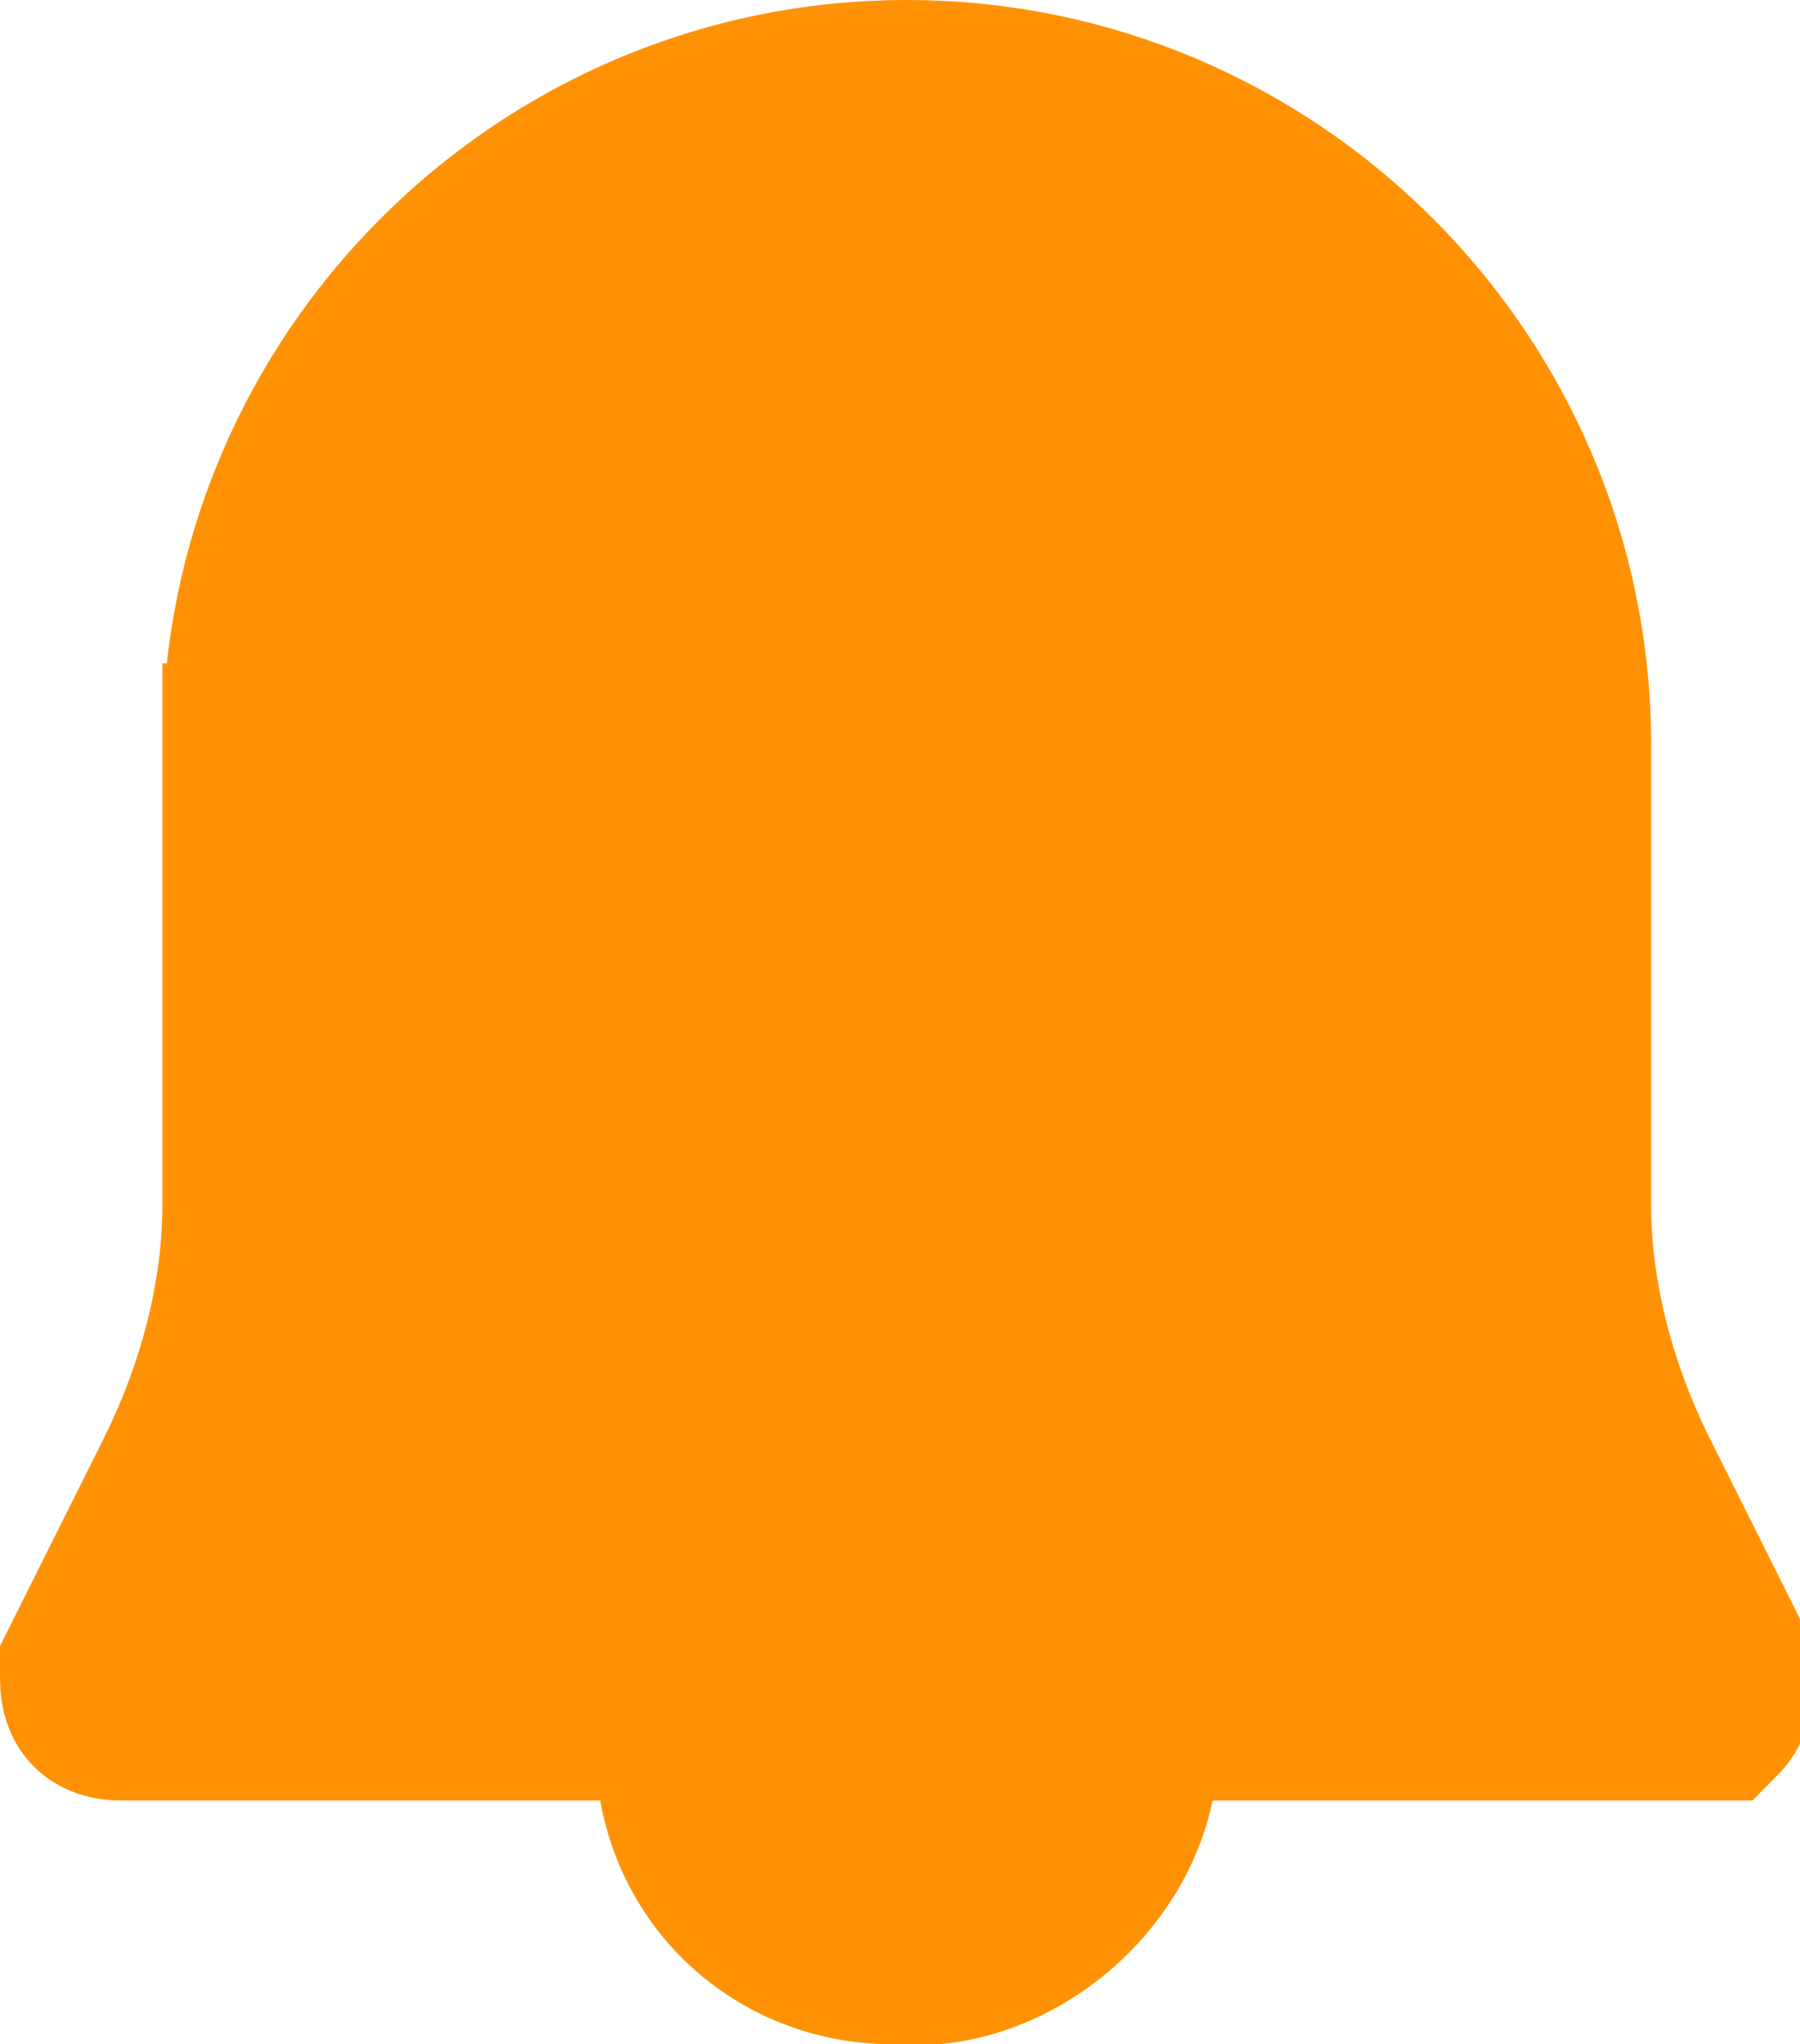 <?xml version="1.0" encoding="UTF-8"?>
<svg xmlns="http://www.w3.org/2000/svg" version="1.1" viewBox="0 0 13.3 15.1">
  <defs>
    <style>
      .cls-1 {
        fill: #ff9204;
        stroke: #ff9204;
        stroke-width: 1.2px;
      }
    </style>
  </defs>
  <!-- Generator: Adobe Illustrator 28.7.1, SVG Export Plug-In . SVG Version: 1.2.0 Build 142)  -->
  <g>
    <g id="_レイヤー_1" data-name="レイヤー_1">
      <path id="_パス_304" data-name="パス_304" class="cls-1" d="M8.4,12.9c0,.9-.9,1.7-1.8,1.6-.9,0-1.6-.7-1.6-1.6M1.8,5.5c0-2.7,2.2-4.9,4.9-4.9h0c2.7,0,4.9,2.2,4.9,4.9v3.4c0,.7.2,1.4.5,2l.7,1.4c0,.2,0,.3-.1.4,0,0,0,0-.1,0H.9c-.2,0-.3-.1-.3-.3,0,0,0,0,0-.1l.7-1.4c.3-.6.5-1.3.5-2v-3.4Z"/>
    </g>
  </g>
</svg>